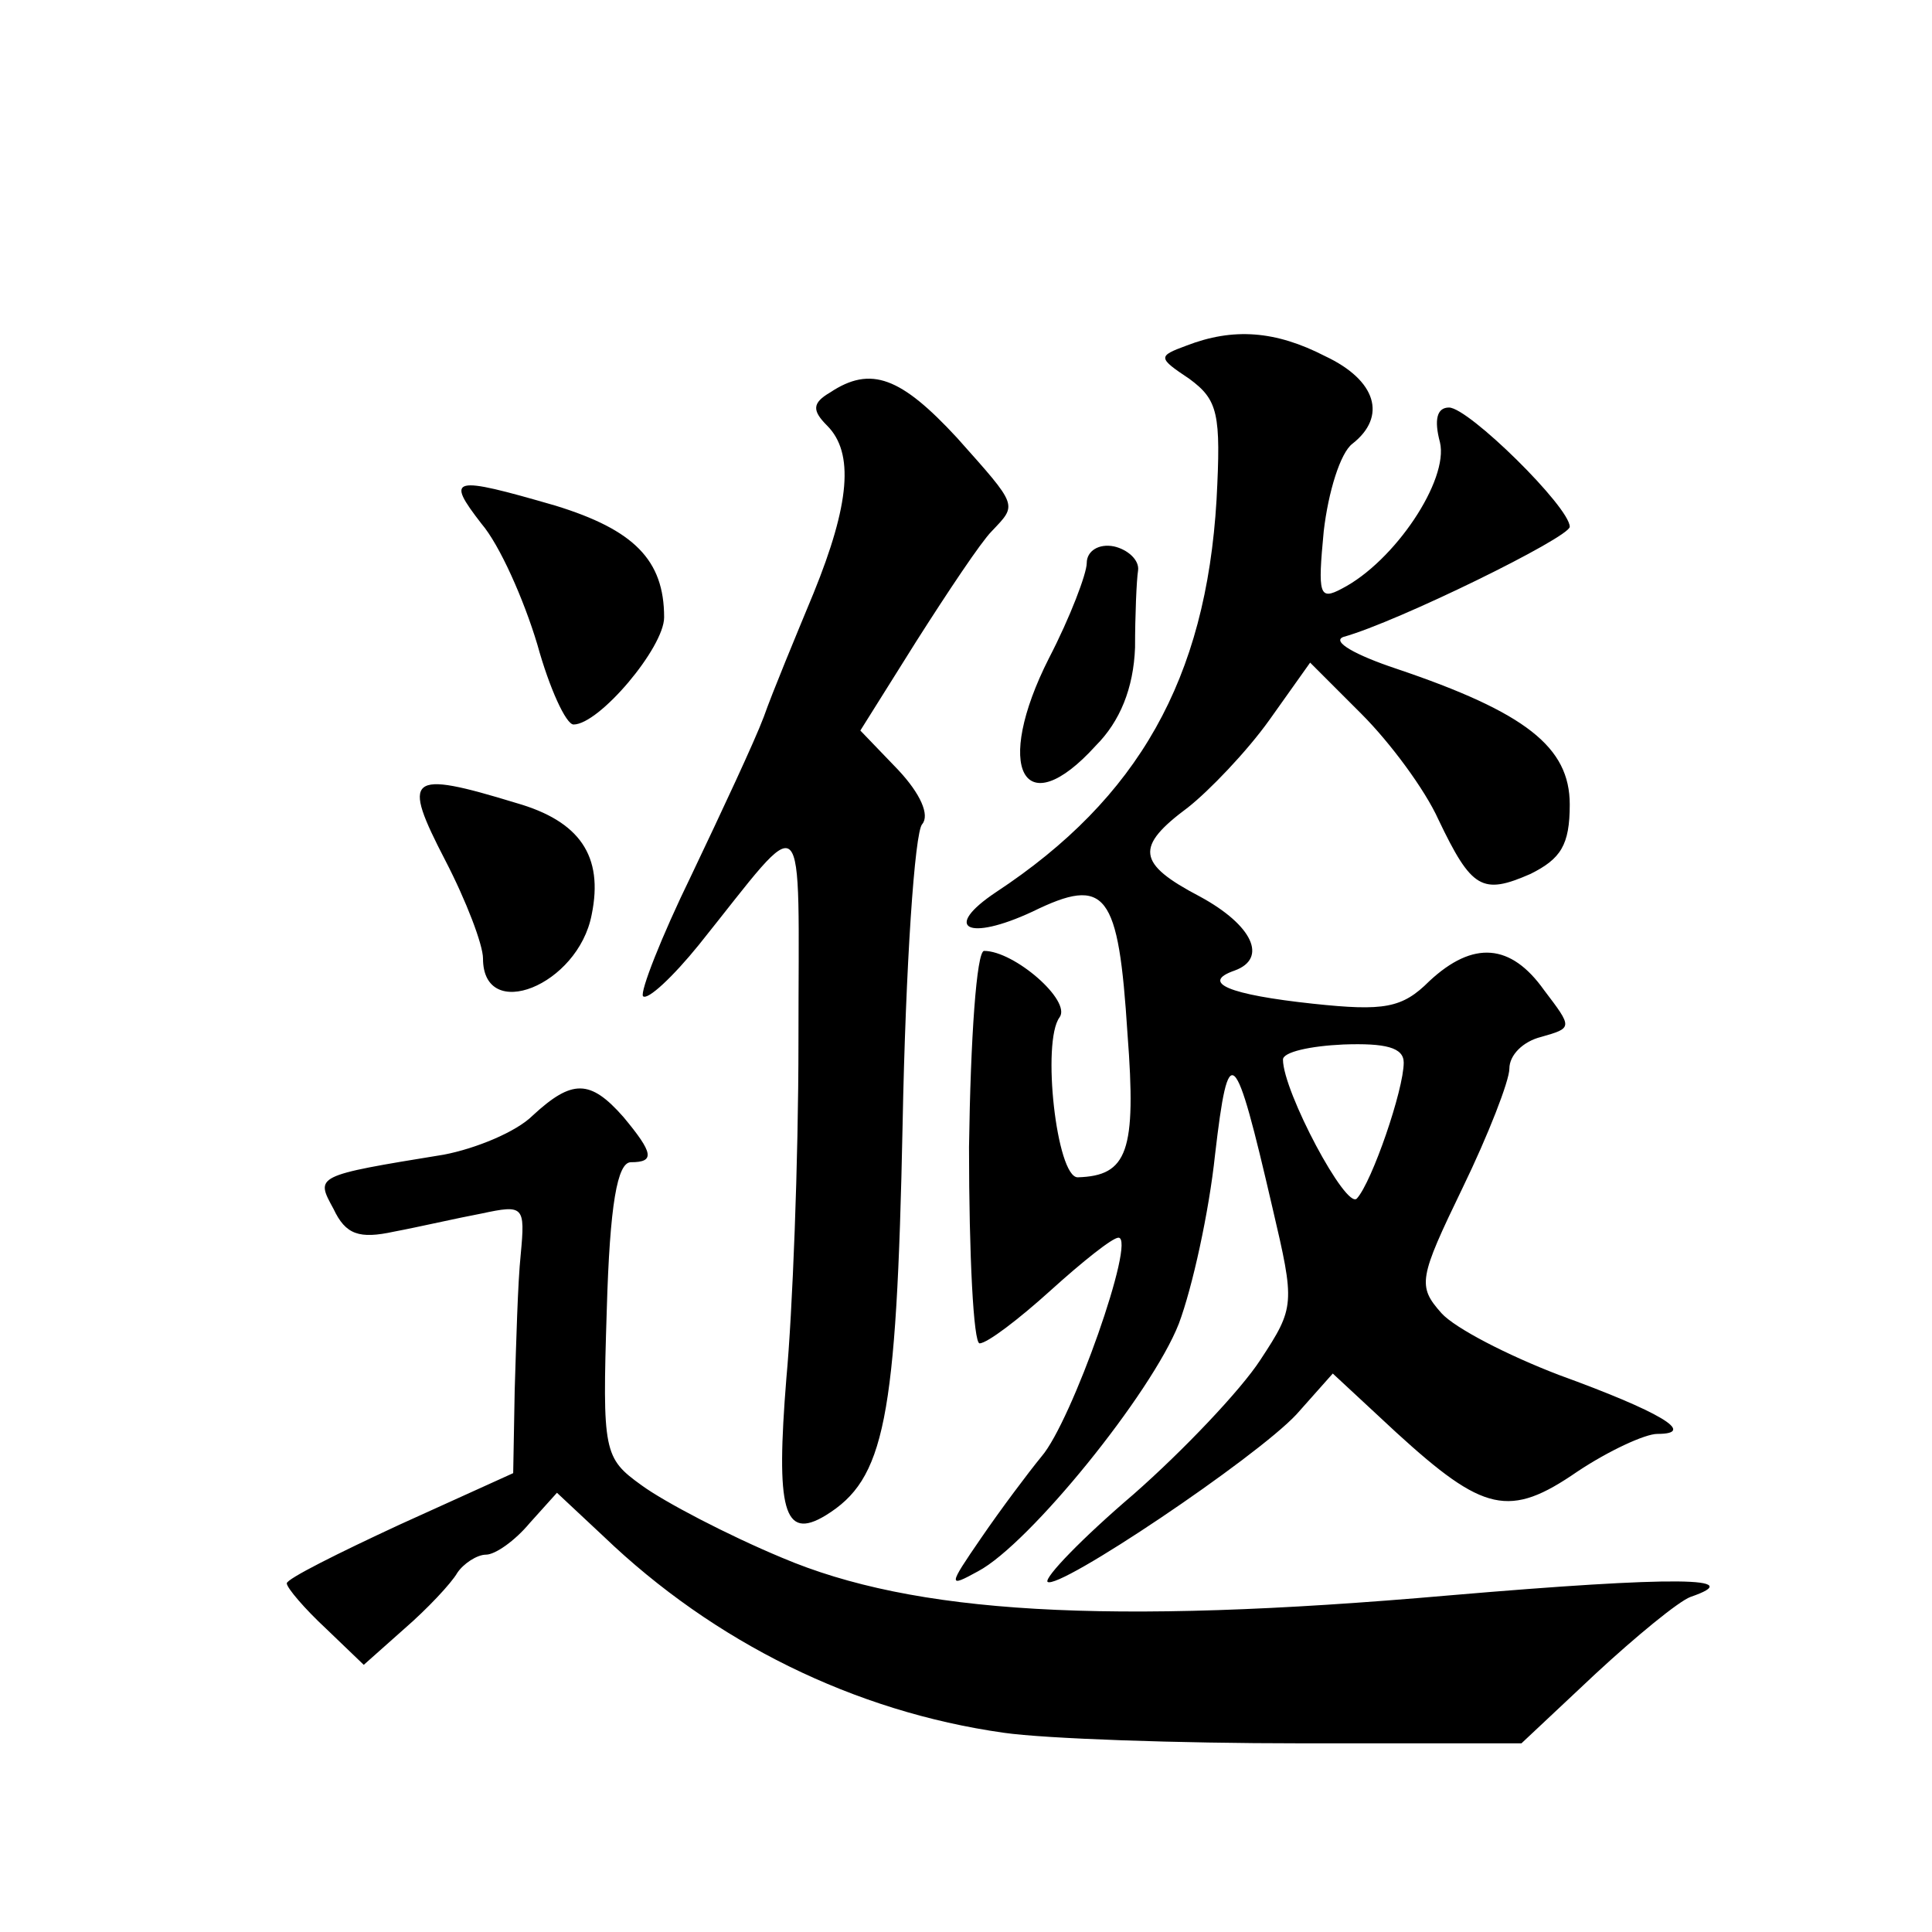 <?xml version="1.0" standalone="no"?>
<!DOCTYPE svg PUBLIC "-//W3C//DTD SVG 20010904//EN"
 "http://www.w3.org/TR/2001/REC-SVG-20010904/DTD/svg10.dtd">
<svg version="1.0" xmlns="http://www.w3.org/2000/svg"
 width="128pt" height="128pt" viewBox="0 0 128 128"
 preserveAspectRatio="xMidYMid meet">
<g transform="translate(0,128) scale(0.1,-0.1)"
fill="#0" stroke="none">
<path d="M786 1051 c-19 -7 -19 -8 2 -22 19 -14 21 -23 18 -80 -7 -119 -52 -198
-146 -260 -36 -24 -19 -33 24 -13 49 24 57 13 63 -81 6 -78 0 -94 -33 -95 -14 0
-24 90 -12 106 8 11 -30 44 -50 44 -5 0 -9 -58 -10 -130 0 -72 3 -130 7 -130 5
0 26 16 47 35 21 19 41 35 45 35 12 0 -31 -122 -51 -145 -9 -11 -27 -35 -40 -54
-22 -32 -22 -33 -2 -22 34 18 115 118 133 164 9 24 20 74 24 112 9 77 13 73 38
-35 15 -64 15 -66 -8 -101 -13 -20 -51 -60 -84 -89 -34 -29 -59 -55 -57 -58 7 -6
138 82 165 111 l24 27 42 -39 c58 -53 75 -57 120 -26 21 14 45 25 53 25 27 0 1
15 -65 39 -34 13 -69 31 -78 41 -16 18 -15 23 14 83 17 35 31 71 31 79 0 9 9 18
21 21 21 6 21 6 2 31 -22 31 -47 33 -76 6 -18 -18 -30 -20 -77 -15 -56 6 -75 14
-52 22 22 8 12 30 -23 49 -42 22 -43 33 -8 59 14 11 39 37 54 58 l27 38 34 -34
c19 -19 42 -50 51 -70 22 -46 29 -50 61 -36 20 10 26 19 26 46 0 38 -29 61 -115
90 -27 9 -43 18 -35 21 36 10 150 66 150 73 0 13 -67 79 -80 79 -8 0 -10 -8 -6
-23 6 -25 -30 -79 -65 -97 -15 -8 -16 -4 -12 38 3 26 11 52 19 58 23 18 16 42 -18
58 -33 17 -61 19 -92 7z m144 -475 c0 -18 -21 -79 -31 -90 -7 -8 -49 71 -49 92
0 5 18 9 40 10 28 1 40 -2 40 -12z M550 1020 c-12 -7 -12 -12 -2 -22 18 -18 15
-52 -9 -111 -12 -29 -27 -65 -33 -82 -6 -16 -28 -63 -48 -105 -20 -41 -34 -77 -32
-80 3 -3 20 13 37 34 73 91 66 98 66 -64 0 -80 -4 -180 -8 -223 -7 -87 -2 -108
26 -91 39 24 47 62 51 259 2 105 8 194 13 199 5 6 -1 20 -16 36 l-25 26 37 59 c21
33 43 66 50 73 17 18 18 16 -23 62 -37 40 -57 48 -84 30z M319 933 c12 -14 28 -50
37 -80 8 -29 19 -53 24 -53 17 0 60 51 60 71 0 38 -20 58 -72 74 -69 20 -73 19
-49 -12z M720 907 c0 -7 -11 -36 -25 -63 -37 -73 -17 -111 31 -58 16 16 25 38 26
65 0 21 1 45 2 51 1 7 -7 14 -16 16 -10 2 -18 -3 -18 -11z M295 710 c14 -27 25
-56 25 -65 0 -43 63 -18 72 29 8 39 -8 62 -50 74 -72 22 -76 18 -47 -38z M353 541
c-11 -11 -38 -22 -59 -26 -86 -14 -85 -14 -73 -36 8 -17 17 -20 40 -15 16 3 42
9 58 12 28 6 29 5 26 -27 -2 -19 -3 -59 -4 -90 l-1 -55 -75 -34 c-41 -19 -75 -36
-75 -39 0 -3 12 -17 26 -30 l25 -24 27 24 c15 13 31 30 35 37 4 6 13 12 19 12 6
0 19 9 29 21 l18 20 31 -29 c73 -70 166 -116 265 -130 28 -4 116 -7 196 -7 l147
0 49 46 c27 25 55 48 63 51 38 13 -8 14 -160 1 -228 -20 -355 -12 -442 25 -36 15
-78 37 -93 48 -25 18 -26 22 -23 116 2 70 7 98 16 98 16 0 15 6 -5 30 -22 25 -34
25 -60 1z"/>
</g>
</svg>
